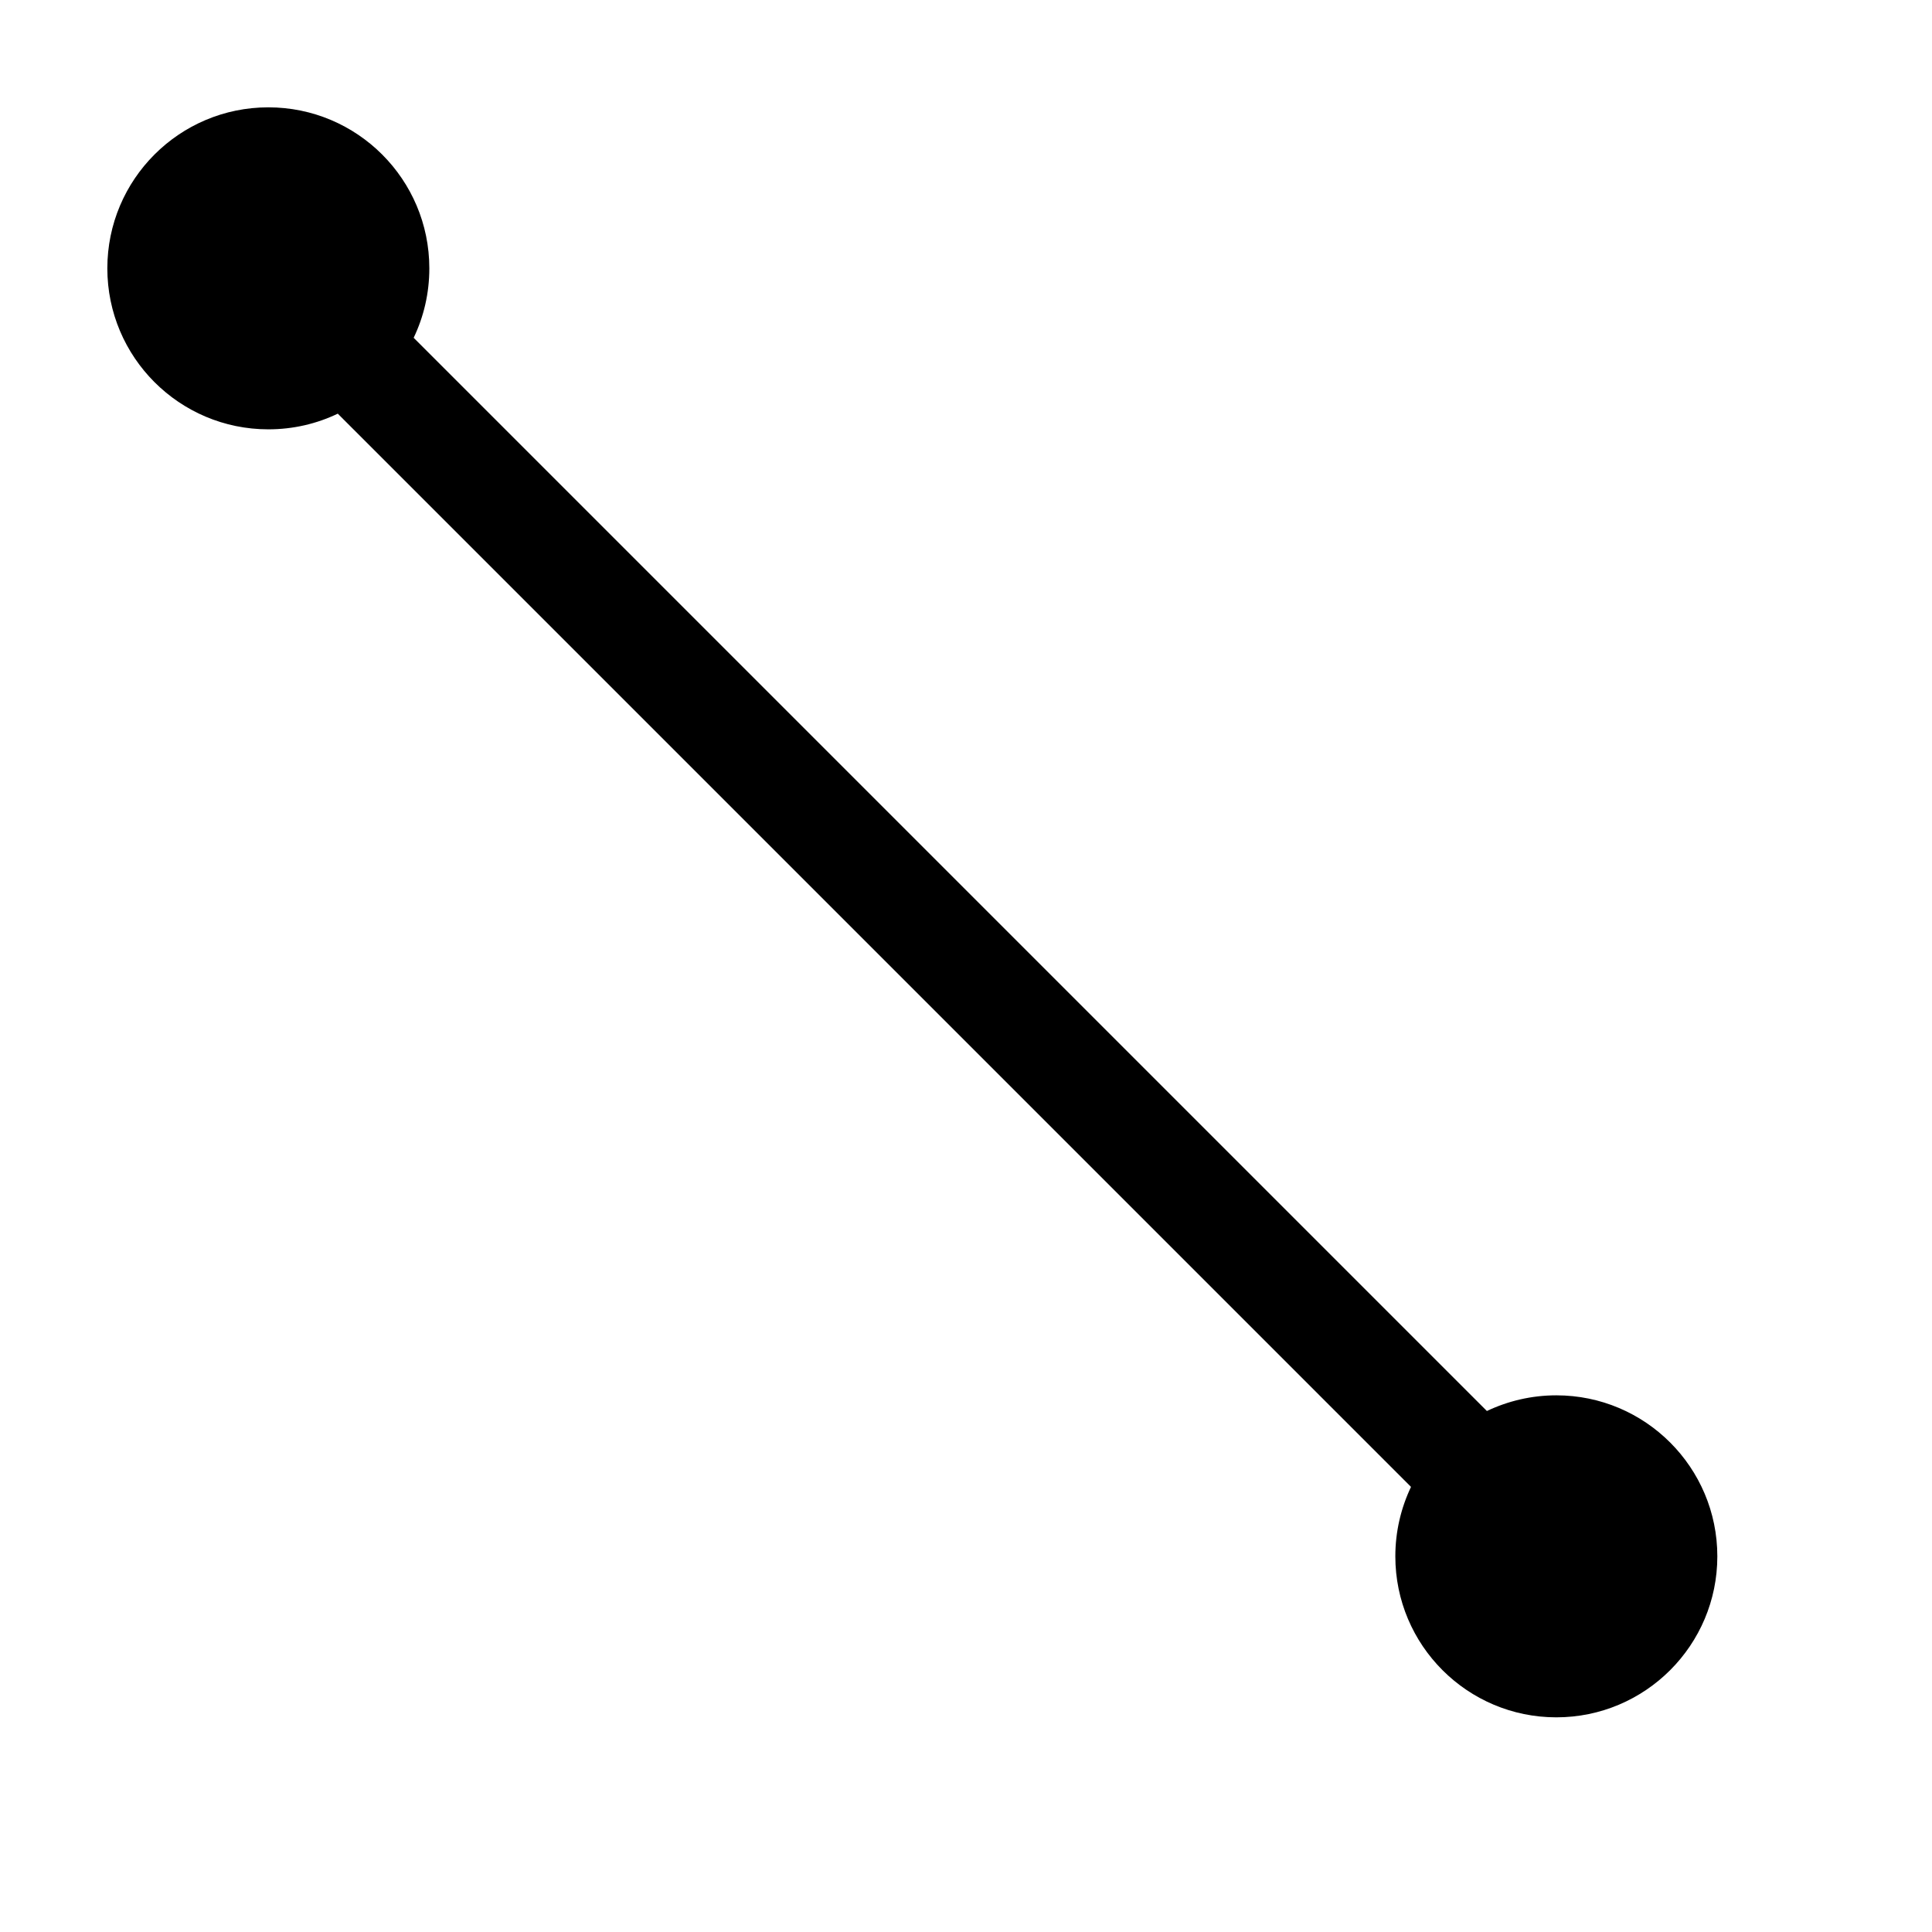 <svg width="15px" height="15px" viewBox="-1 -1 18 18" fill="none" xmlns="http://www.w3.org/2000/svg">
<path d="M1.5 0C0.672 0 0 0.672 0 1.5C0 2.328 0.672 3 1.5 3C1.732 3 1.951 2.948 2.147 2.854L12.146 12.853C12.053 13.049 12 13.268 12 13.5C12 14.328 12.672 15 13.5 15C14.328 15 15 14.328 15 13.5C15 12.672 14.328 12 13.5 12C13.268 12 13.049 12.053 12.853 12.146L2.854 2.147C2.948 1.951 3 1.732 3 1.5C3 0.672 2.328 0 1.5 0Z" fill="black"/>
</svg>
